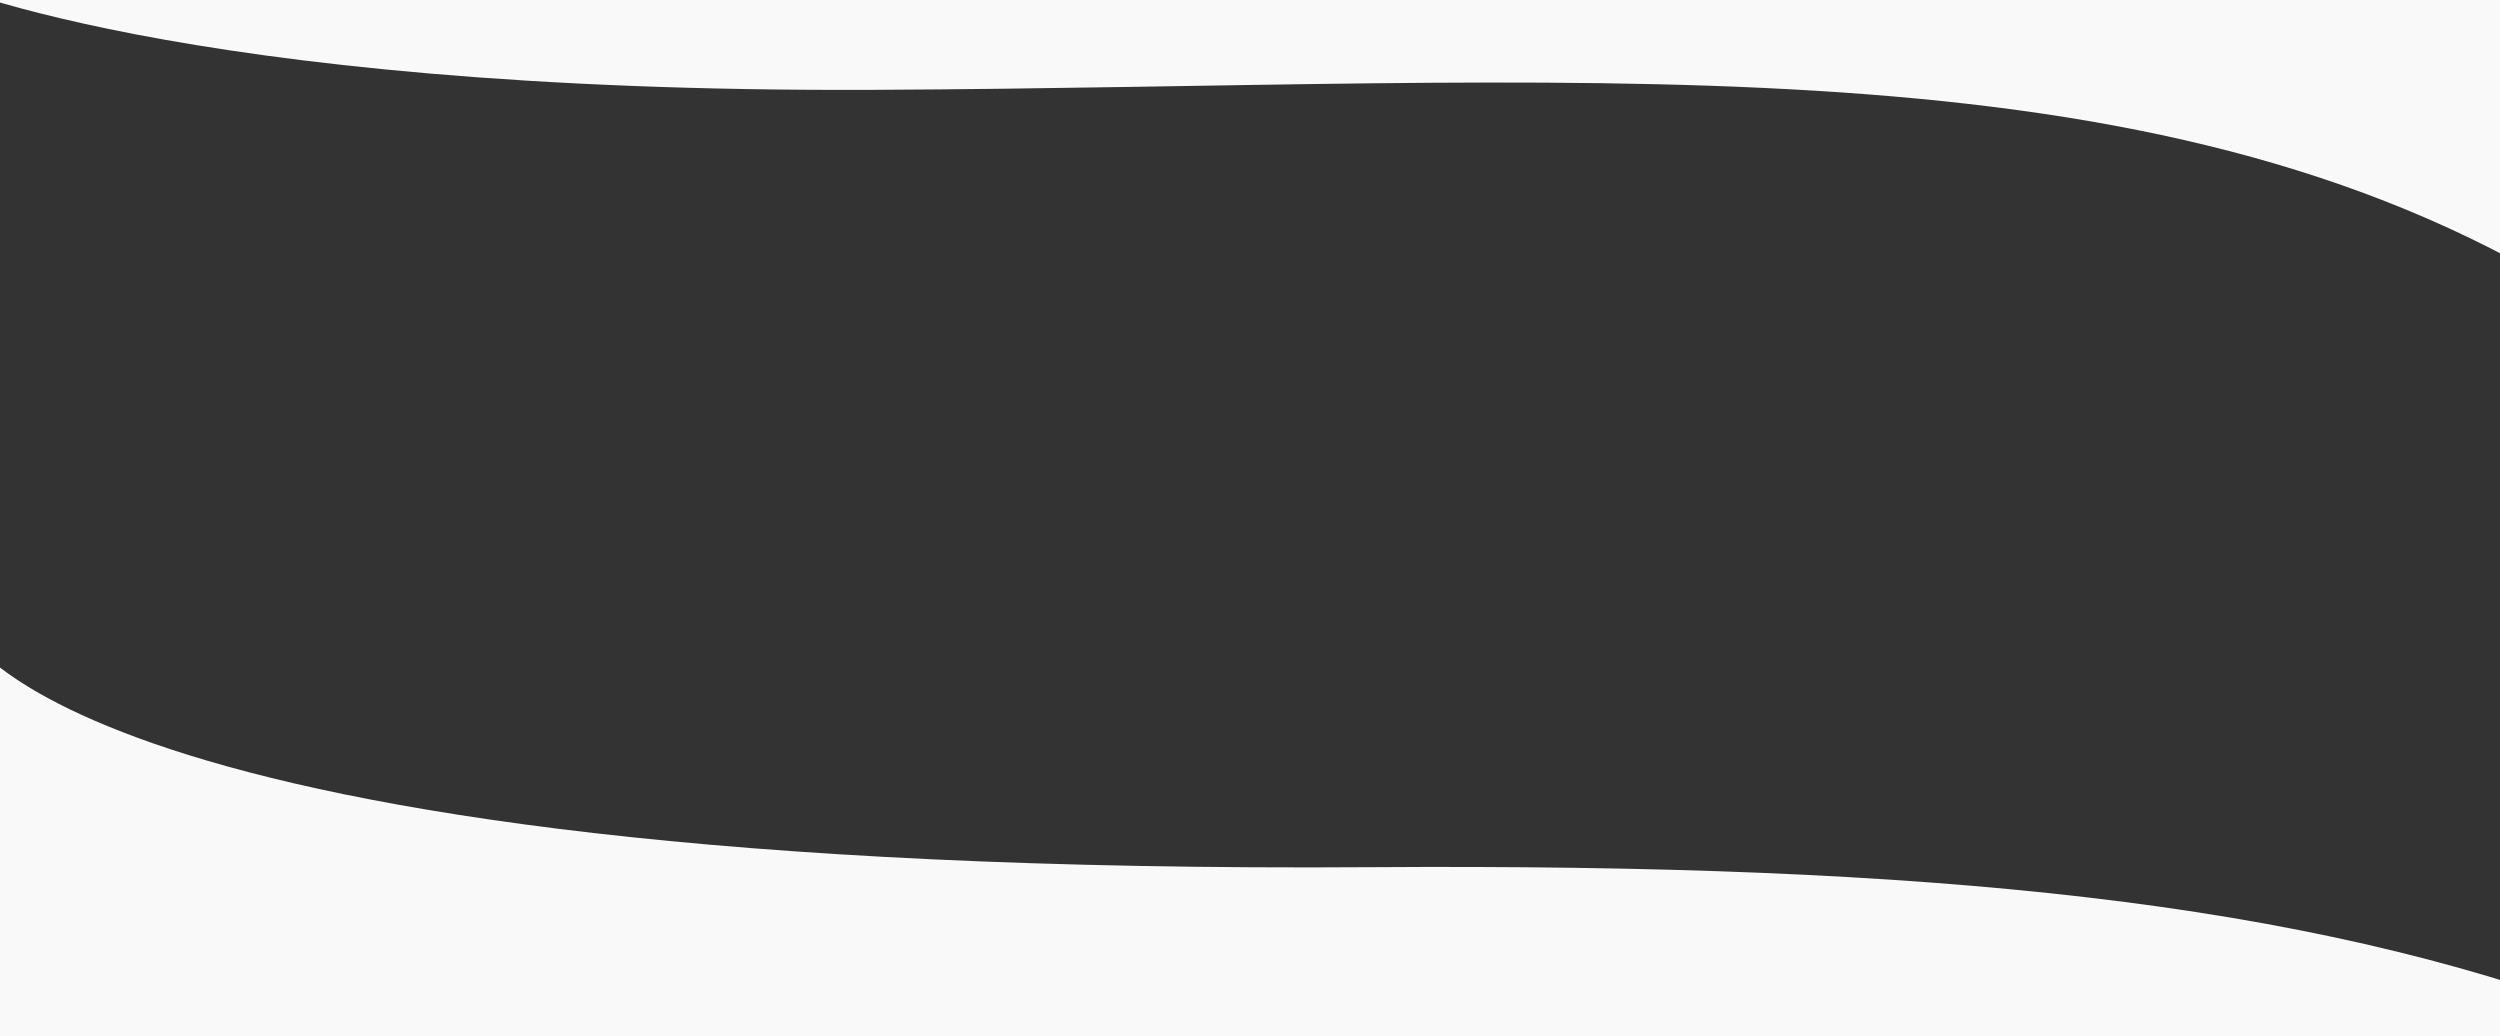 <svg xmlns="http://www.w3.org/2000/svg" width="1920" height="796" viewBox="0 0 1920 796">
  <rect x="0" y="0" width="1920" height="796" fill="#333333" stroke="none"/>
  <defs>
    <style>
      .cls-1, .cls-2 {
        fill: #f9f9f9;
      }

      .cls-1 {
        fill-rule: evenodd;
      }
    </style>
  </defs>
  <path class="cls-1" d="M-58-18S131.925,71.456,671.032,69,1631.59,24.3,1959.09,216s72-318,72-318L-41-74Z"/>
  <path class="cls-1" d="M-30,480S38.895,672.722,1053.05,666c436.24-2.892,715.25,26.831,948.04,114s-33,135-33,135L-48,966-69,500Z"/>
  <rect class="cls-2" x="-108" y="272" width="107" height="653"/>
</svg>
